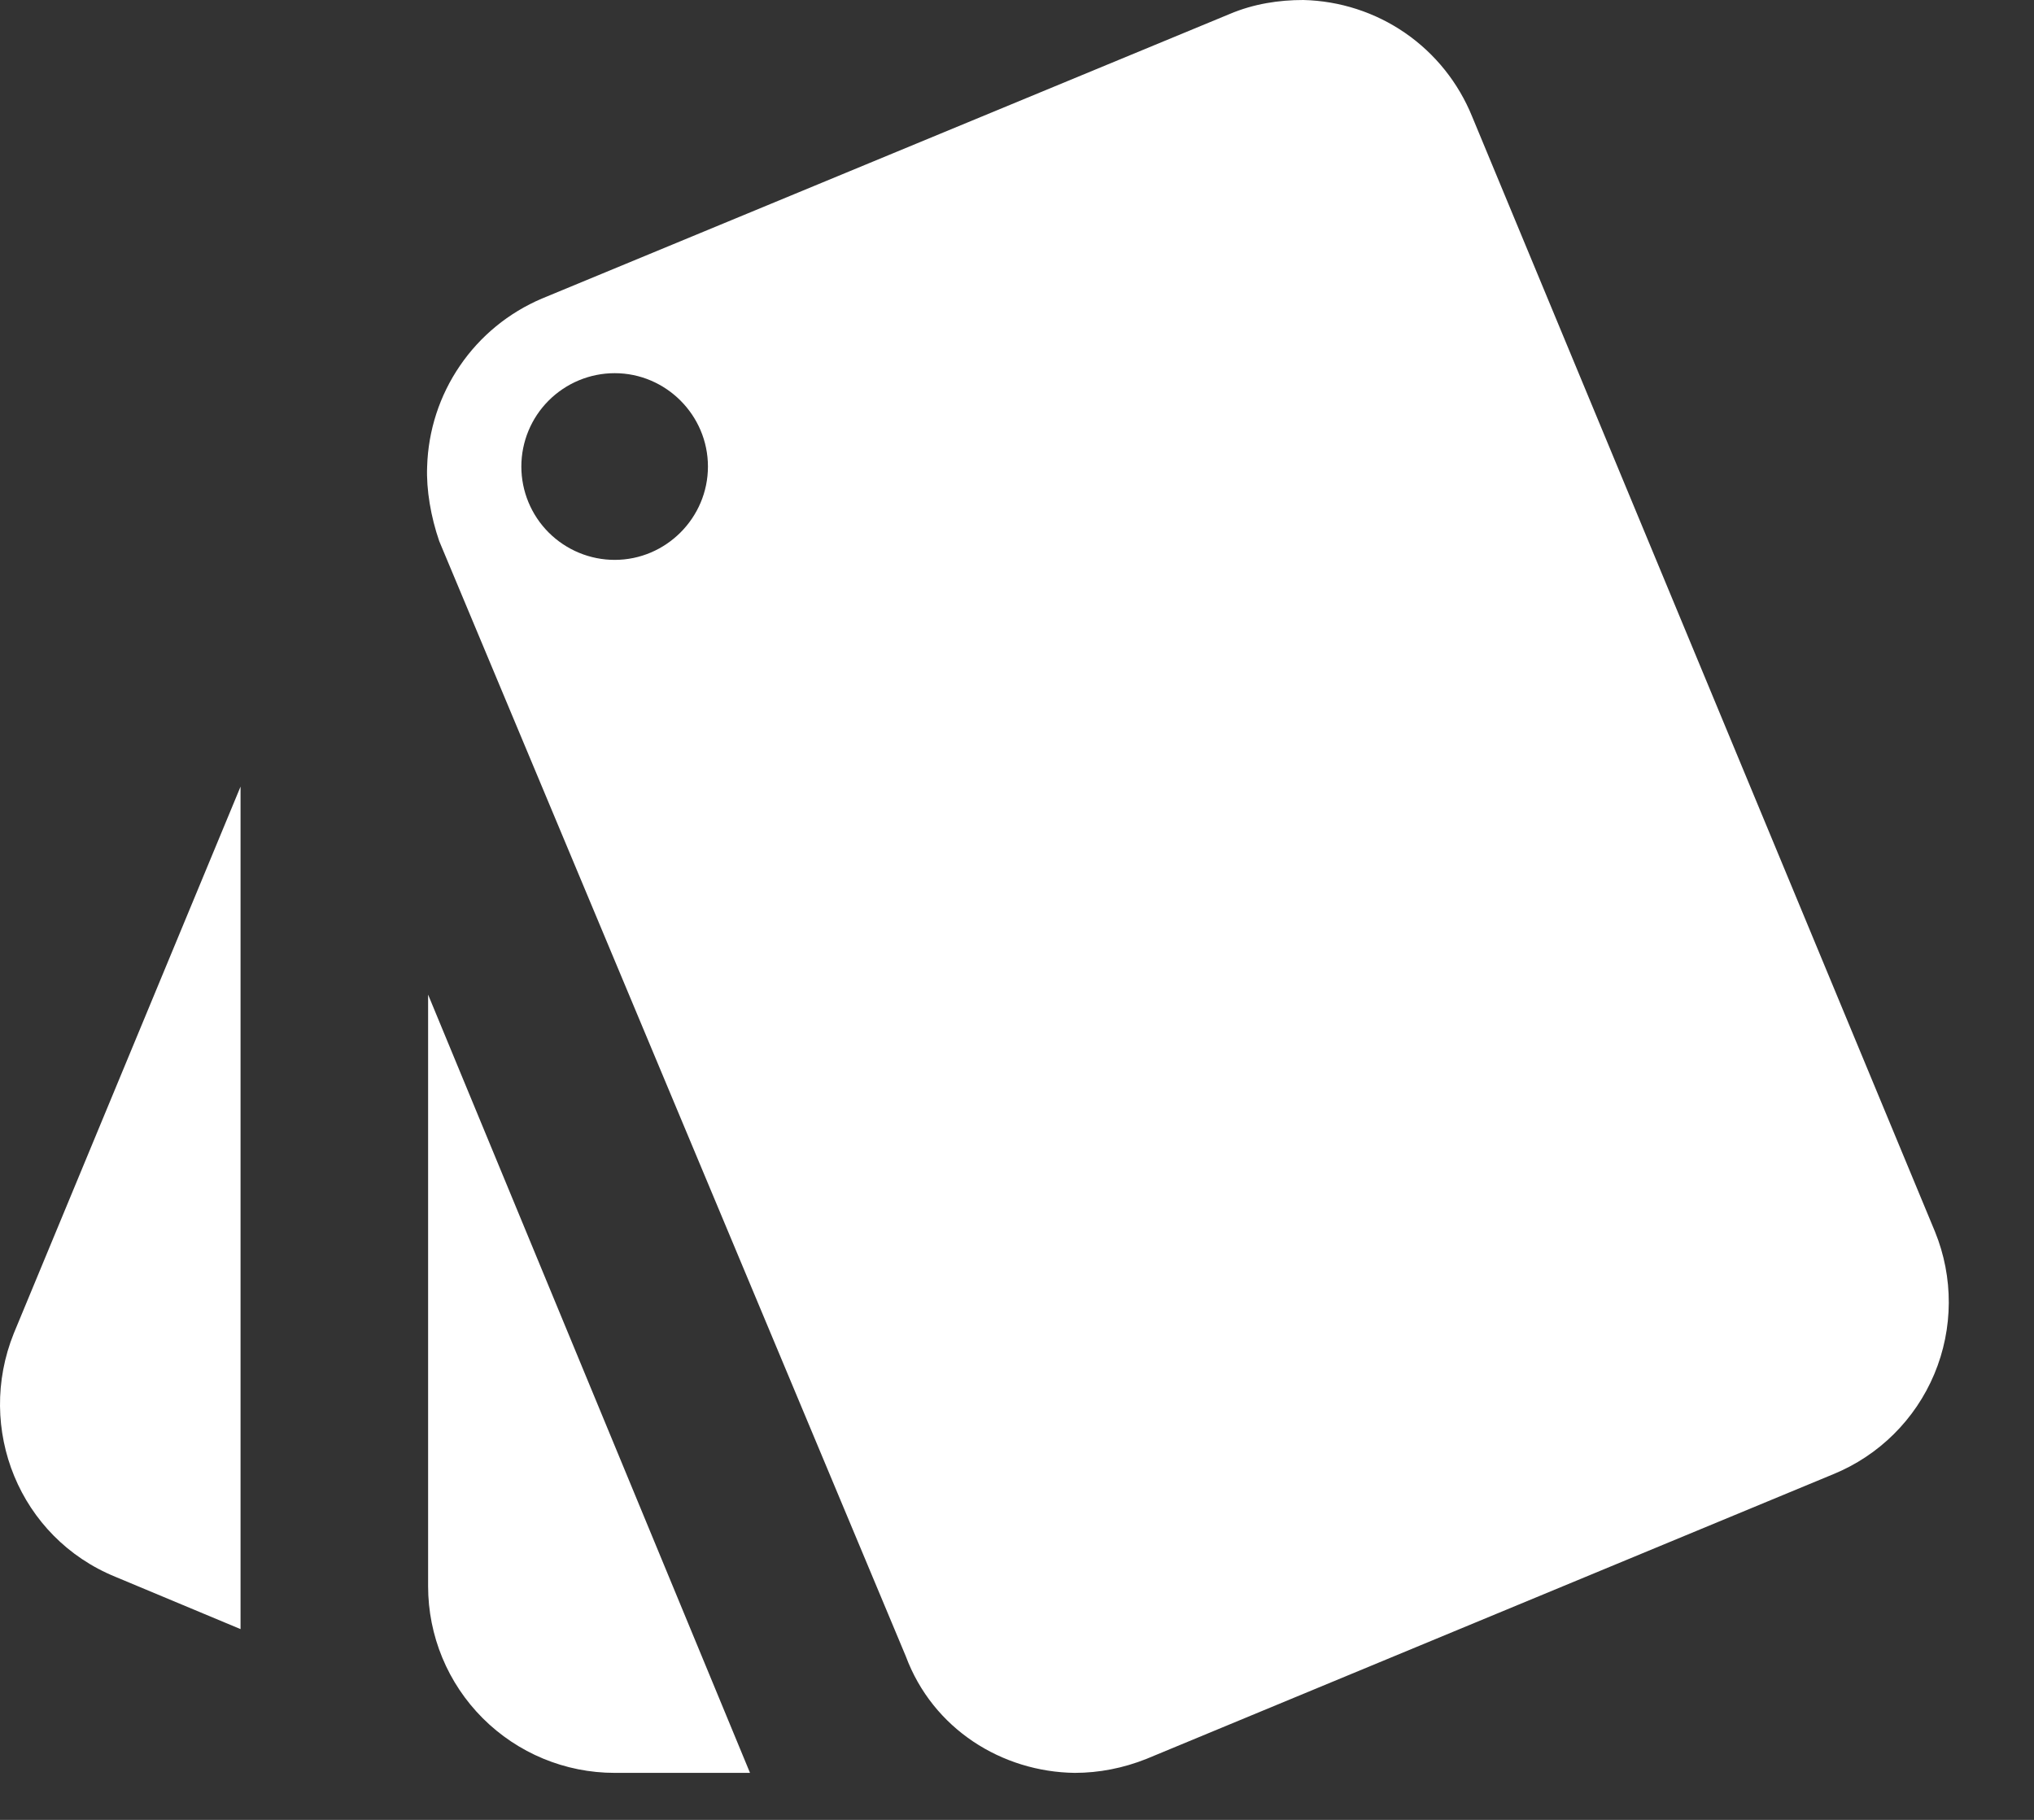 <?xml version="1.0" encoding="UTF-8"?> <svg xmlns="http://www.w3.org/2000/svg" width="19" height="17" viewBox="0 0 19 17" fill="none"><rect x="0" y="0" width="19" height="17" fill="#333333" stroke="none"/><path d="M1.079 14.73L2.247 15.218V7.348L0.129 12.455C-0.229 13.344 0.181 14.364 1.079 14.73ZM18.075 11.505L13.752 1.09C13.624 0.774 13.407 0.502 13.126 0.308C12.846 0.115 12.515 0.008 12.174 0C11.948 0 11.712 0.035 11.486 0.131L5.062 2.789C4.752 2.921 4.486 3.138 4.296 3.417C4.106 3.695 4 4.021 3.99 4.358C3.981 4.576 4.025 4.829 4.103 5.055L8.461 15.471C8.714 16.151 9.359 16.552 10.039 16.561C10.265 16.561 10.492 16.517 10.71 16.43L17.125 13.771C17.551 13.597 17.891 13.26 18.069 12.835C18.247 12.41 18.249 11.932 18.075 11.505ZM5.742 5.23C5.511 5.23 5.289 5.138 5.125 4.974C4.962 4.811 4.87 4.589 4.87 4.358C4.87 4.127 4.962 3.905 5.125 3.742C5.289 3.578 5.511 3.486 5.742 3.486C6.221 3.486 6.613 3.879 6.613 4.358C6.613 4.837 6.221 5.23 5.742 5.23ZM3.999 14.817C3.999 15.28 4.182 15.723 4.509 16.05C4.836 16.377 5.279 16.561 5.742 16.561H7.006L3.999 9.291V14.817Z" fill="white"></path></svg> 